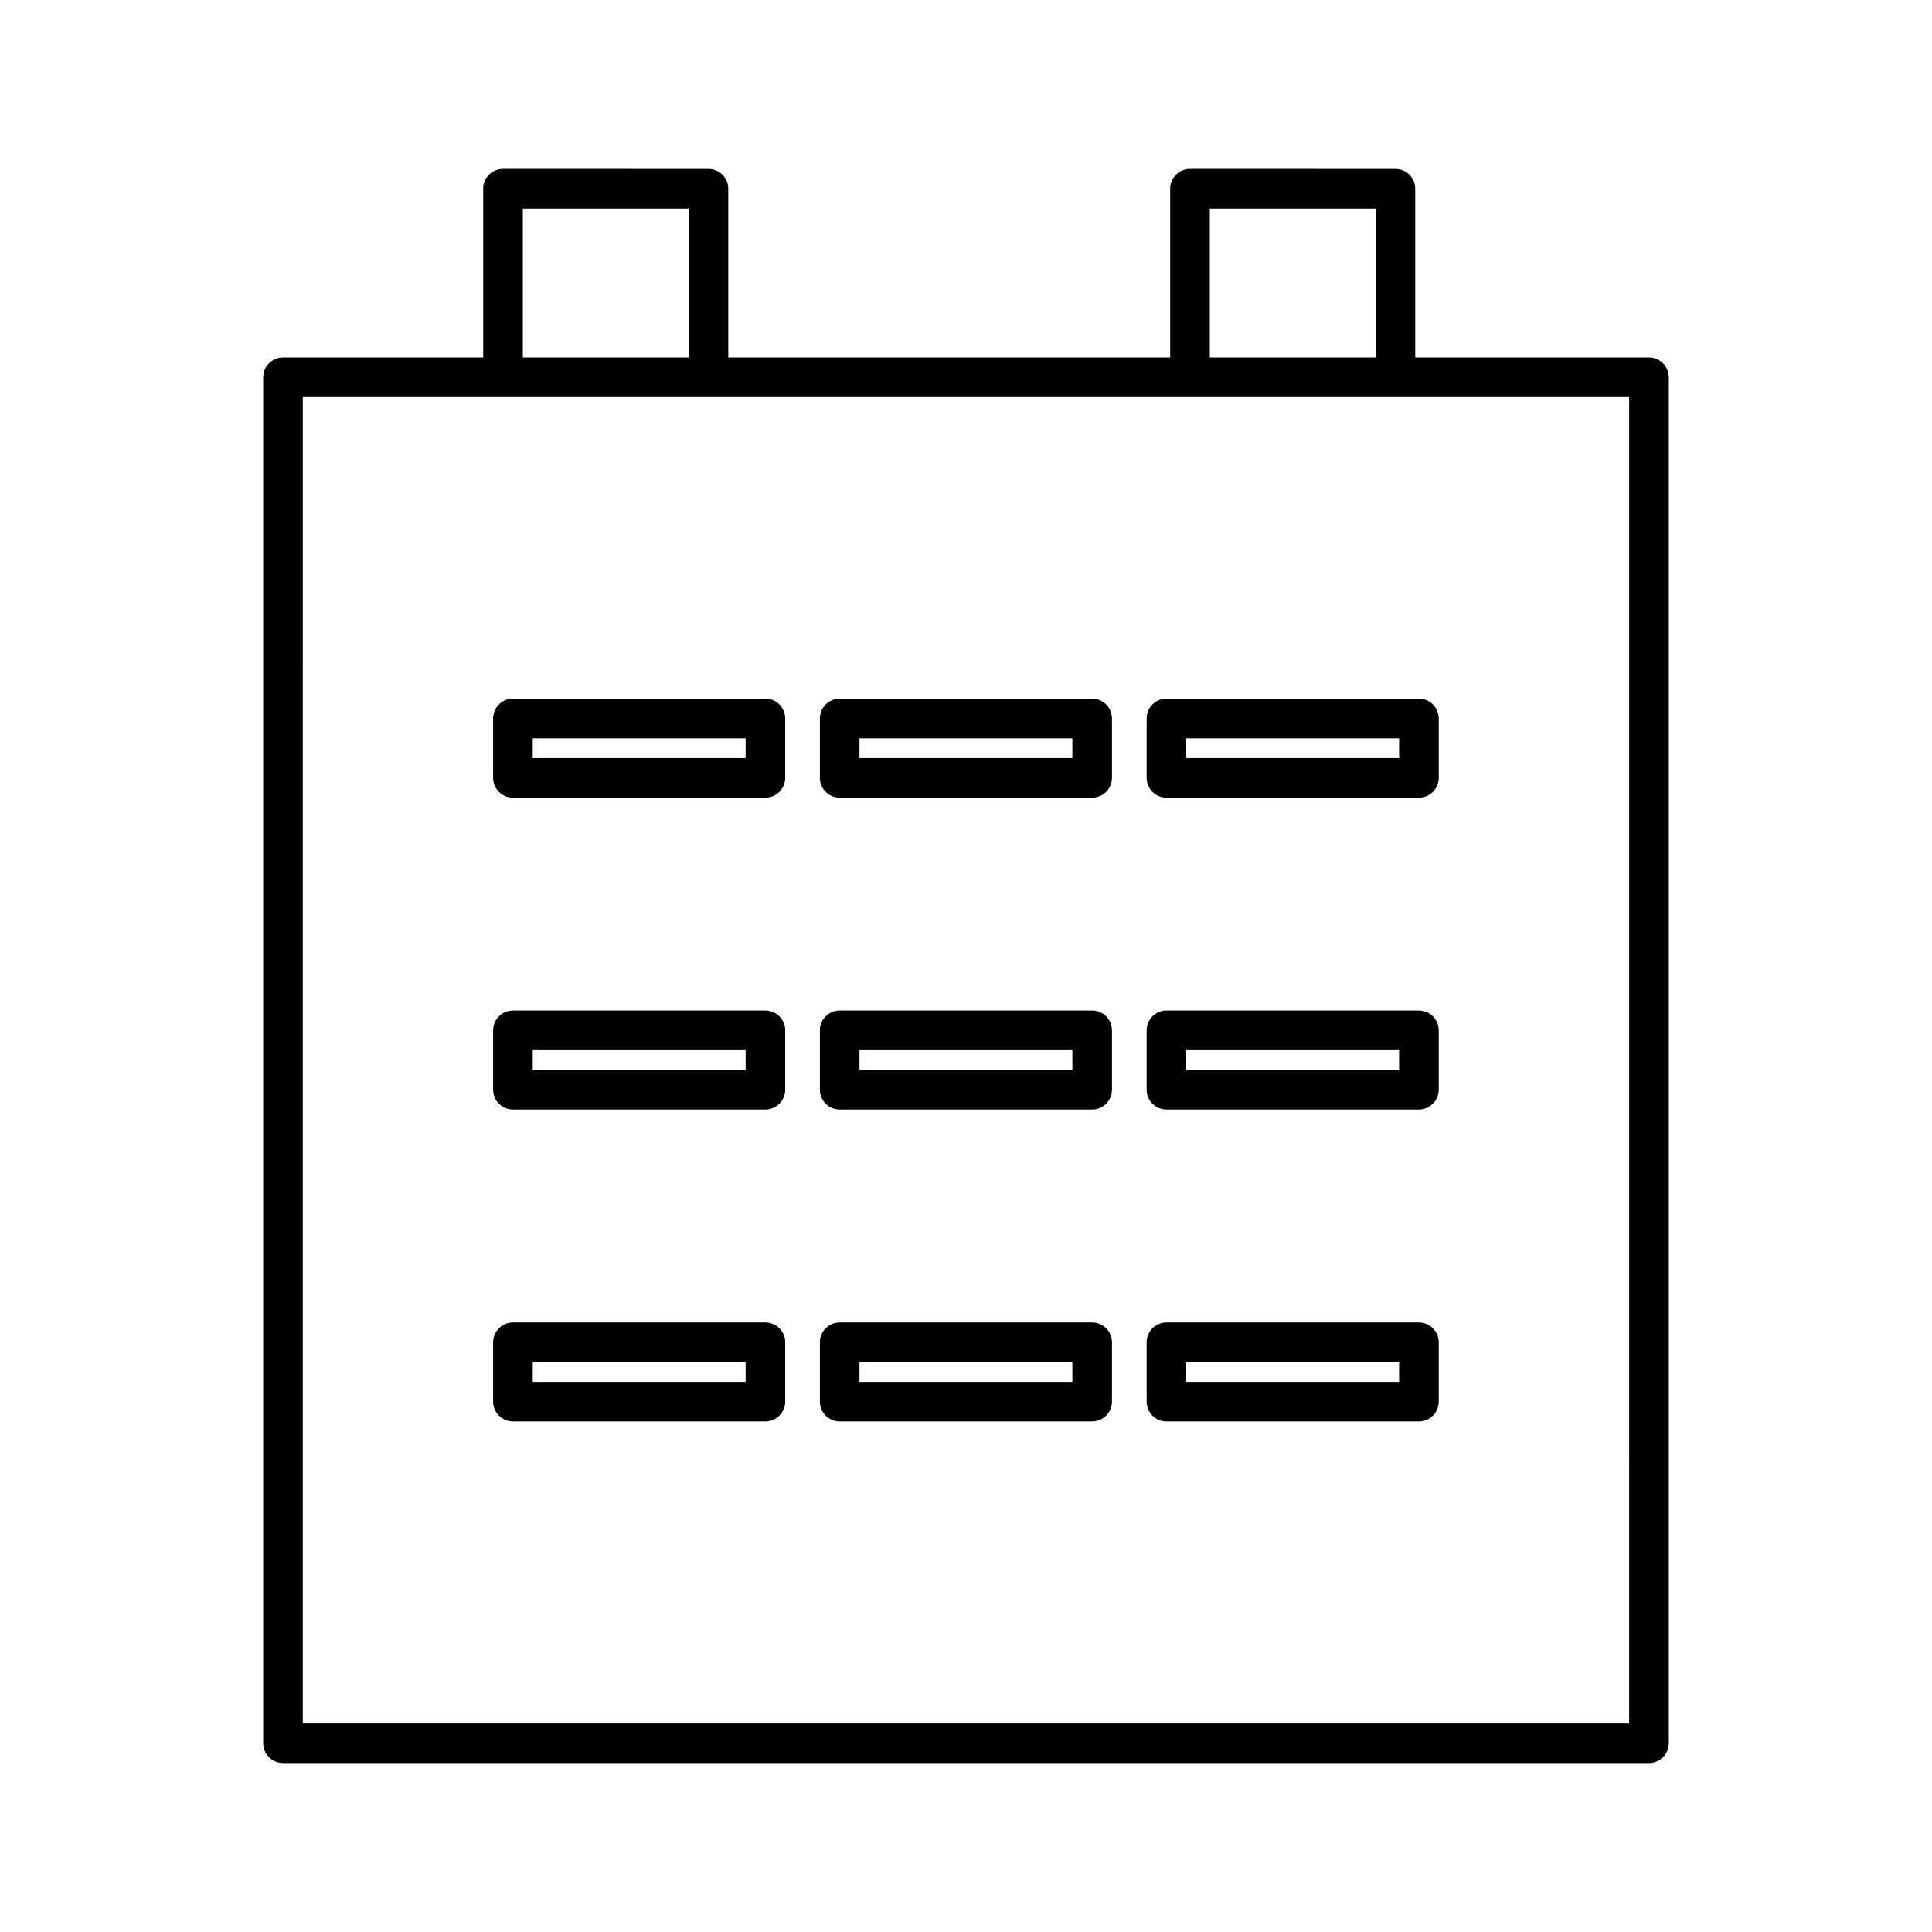<?xml version="1.0" encoding="UTF-8"?>
<!-- Uploaded to: SVG Repo, www.svgrepo.com, Generator: SVG Repo Mixer Tools -->
<svg fill="#000000" width="800px" height="800px" version="1.1" viewBox="144 144 512 512" xmlns="http://www.w3.org/2000/svg">
 <g>
  <path d="m346.84 494.46h-66.914c-2.891 0-5.246 2.356-5.246 5.246v15.742c0 2.891 2.356 5.246 5.246 5.246h66.914c2.891 0 5.246-2.356 5.246-5.246v-15.742c0.004-2.887-2.352-5.246-5.246-5.246zm-5.246 15.746h-56.418v-5.246h56.418z"/>
  <path d="m346.84 411.8h-66.914c-2.891 0-5.246 2.356-5.246 5.246v15.742c0 2.891 2.356 5.246 5.246 5.246h66.914c2.891 0 5.246-2.356 5.246-5.246v-15.742c0.004-2.887-2.352-5.246-5.246-5.246zm-5.246 15.746h-56.418v-5.246h56.418z"/>
  <path d="m520.03 411.8h-66.914c-2.891 0-5.246 2.356-5.246 5.246v15.742c0 2.891 2.356 5.246 5.246 5.246h66.914c2.891 0 5.246-2.356 5.246-5.246v-15.742c0-2.887-2.356-5.246-5.246-5.246zm-5.25 15.746h-56.418v-5.246h56.418z"/>
  <path d="m520.03 494.46h-66.914c-2.891 0-5.246 2.356-5.246 5.246v15.742c0 2.891 2.356 5.246 5.246 5.246h66.914c2.891 0 5.246-2.356 5.246-5.246v-15.742c0-2.887-2.356-5.246-5.246-5.246zm-5.25 15.746h-56.418v-5.246h56.418z"/>
  <path d="m346.84 329.15h-66.914c-2.891 0-5.246 2.356-5.246 5.246v15.742c0 2.891 2.356 5.246 5.246 5.246h66.914c2.891 0 5.246-2.356 5.246-5.246v-15.742c0.004-2.887-2.352-5.246-5.246-5.246zm-5.246 15.746h-56.418v-5.246h56.418z"/>
  <path d="m219 611.23h362c2.891 0 5.246-2.356 5.246-5.246v-362.02c-0.012-2.887-2.367-5.238-5.254-5.238h-61.941v-44.715c0-2.891-2.356-5.246-5.246-5.246l-54.445-0.004c-2.891 0-5.246 2.356-5.246 5.246v44.719h-117.12v-44.715c0-2.891-2.356-5.246-5.246-5.246l-54.449-0.004c-2.891 0-5.246 2.356-5.246 5.246v44.719h-53.059c-2.891 0-5.246 2.356-5.246 5.246l-0.004 362.01c0 2.891 2.352 5.246 5.25 5.246zm245.61-411.97h43.953v39.469h-43.953zm-182.06 0h43.953v39.469h-43.953zm-58.309 49.965h351.5l0.004 351.51h-351.5z"/>
  <path d="m520.03 329.15h-66.914c-2.891 0-5.246 2.356-5.246 5.246v15.742c0 2.891 2.356 5.246 5.246 5.246h66.914c2.891 0 5.246-2.356 5.246-5.246v-15.742c0-2.887-2.356-5.246-5.246-5.246zm-5.25 15.746h-56.418v-5.246h56.418z"/>
  <path d="m433.43 329.15h-66.914c-2.891 0-5.246 2.356-5.246 5.246v15.742c0 2.891 2.356 5.246 5.246 5.246h66.914c2.891 0 5.246-2.356 5.246-5.246v-15.742c0-2.887-2.356-5.246-5.246-5.246zm-5.246 15.746h-56.418v-5.246h56.418z"/>
  <path d="m433.43 494.46h-66.914c-2.891 0-5.246 2.356-5.246 5.246v15.742c0 2.891 2.356 5.246 5.246 5.246h66.914c2.891 0 5.246-2.356 5.246-5.246v-15.742c0-2.887-2.356-5.246-5.246-5.246zm-5.246 15.746h-56.418v-5.246h56.418z"/>
  <path d="m433.43 411.8h-66.914c-2.891 0-5.246 2.356-5.246 5.246v15.742c0 2.891 2.356 5.246 5.246 5.246h66.914c2.891 0 5.246-2.356 5.246-5.246v-15.742c0-2.887-2.356-5.246-5.246-5.246zm-5.246 15.746h-56.418v-5.246h56.418z"/>
 </g>
</svg>